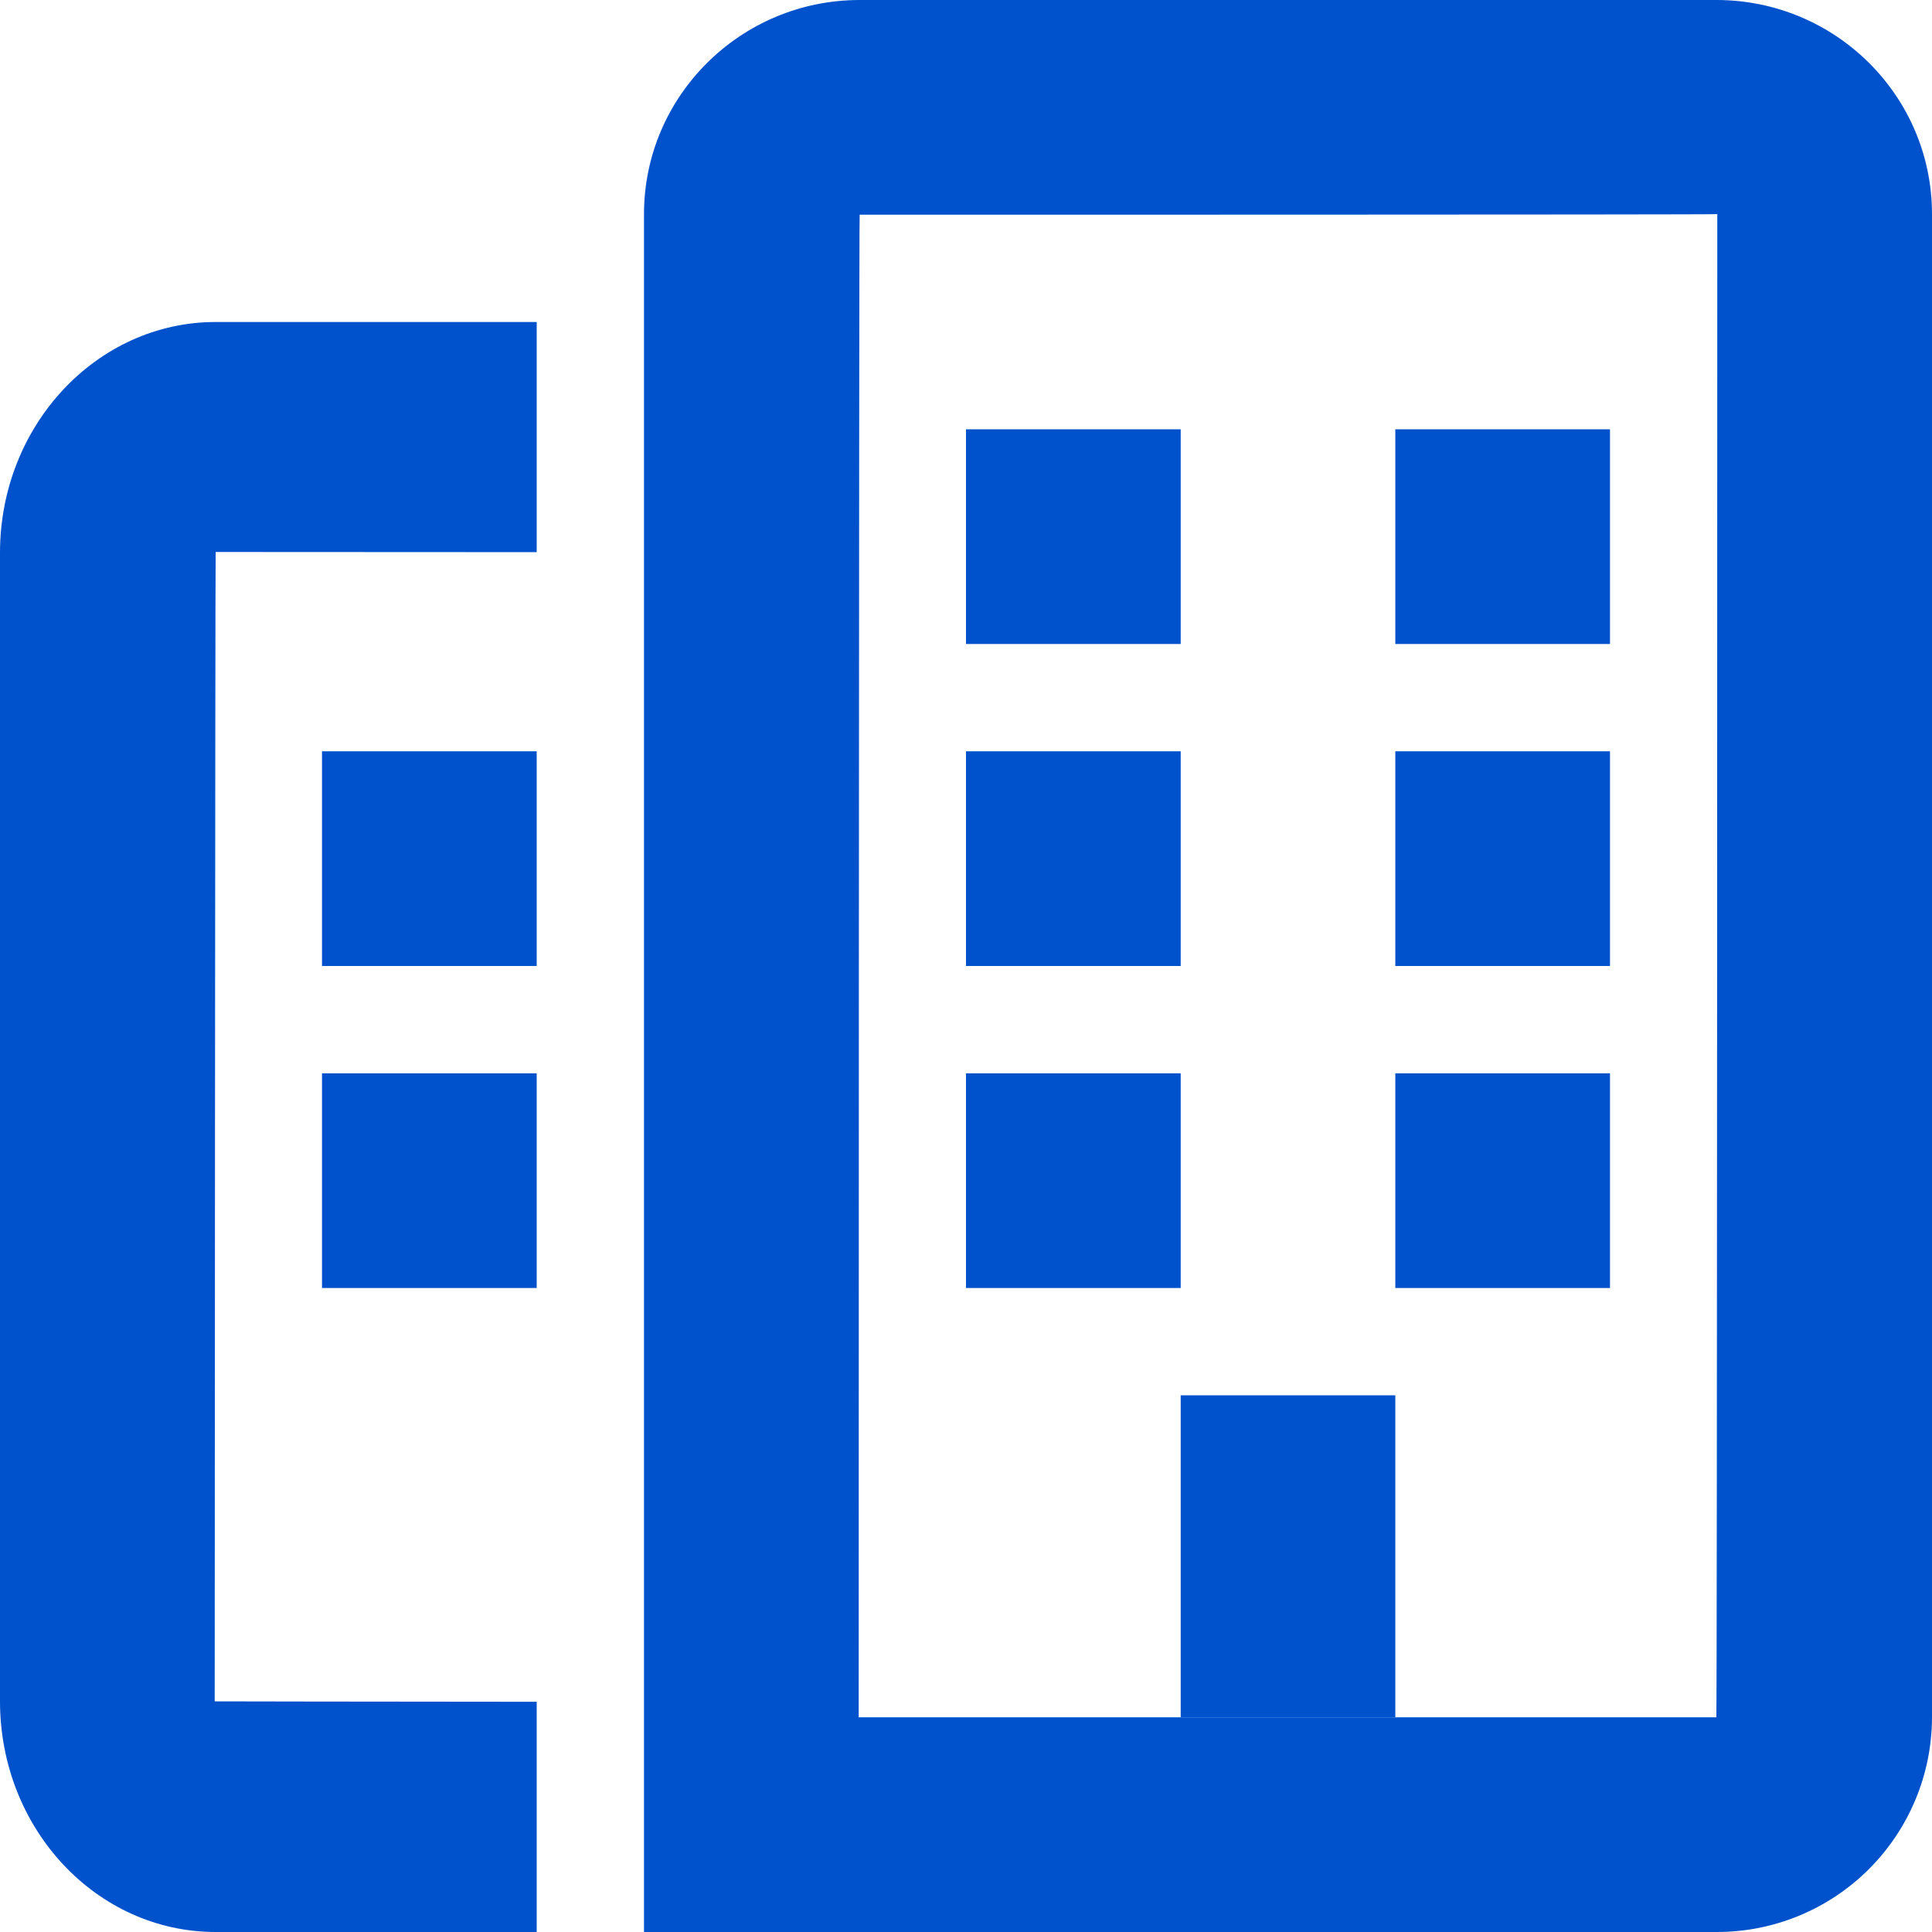 <svg width="24" height="24" viewBox="0 0 24 24" fill="none" xmlns="http://www.w3.org/2000/svg">
<path d="M6.667 4H2.679C1.203 4 0 5.283 0 6.867V21.133C0 22.72 1.2 24 2.679 24H9.995H6.667V21.14C4.512 21.139 2.667 21.135 2.667 21.135C2.667 21.135 2.673 6.857 2.679 6.857L6.667 6.859V4Z" fill="#0052CC"/>
<path fill-rule="evenodd" clip-rule="evenodd" d="M12 5.333H14.667V8H12V5.333ZM4 9.333H6.667V12H4V9.333ZM4 13.333H6.667V16H4V13.333ZM12 9.333H14.667V12H12V9.333ZM12 13.333H14.667V16H12V13.333ZM14.667 17.333H17.333V21.333H14.667V17.333ZM17.333 5.333H20V8H17.333V5.333ZM17.333 9.333H20V12H17.333V9.333ZM17.333 13.333H20V16H17.333V13.333Z" fill="#0052CC"/>
<path d="M21.321 21.333C21.331 21.333 21.333 2.66 21.333 2.66C21.333 2.668 10.679 2.667 10.679 2.667C10.669 2.667 10.667 21.333 10.667 21.333H21.321ZM8 2.66C8 1.191 9.203 0 10.679 0H21.321C22.801 0 24 1.191 24 2.66V21.34C23.997 22.048 23.713 22.725 23.211 23.224C22.709 23.723 22.029 24.002 21.321 24H8V2.66Z" fill="#0052CC"/>
</svg>
